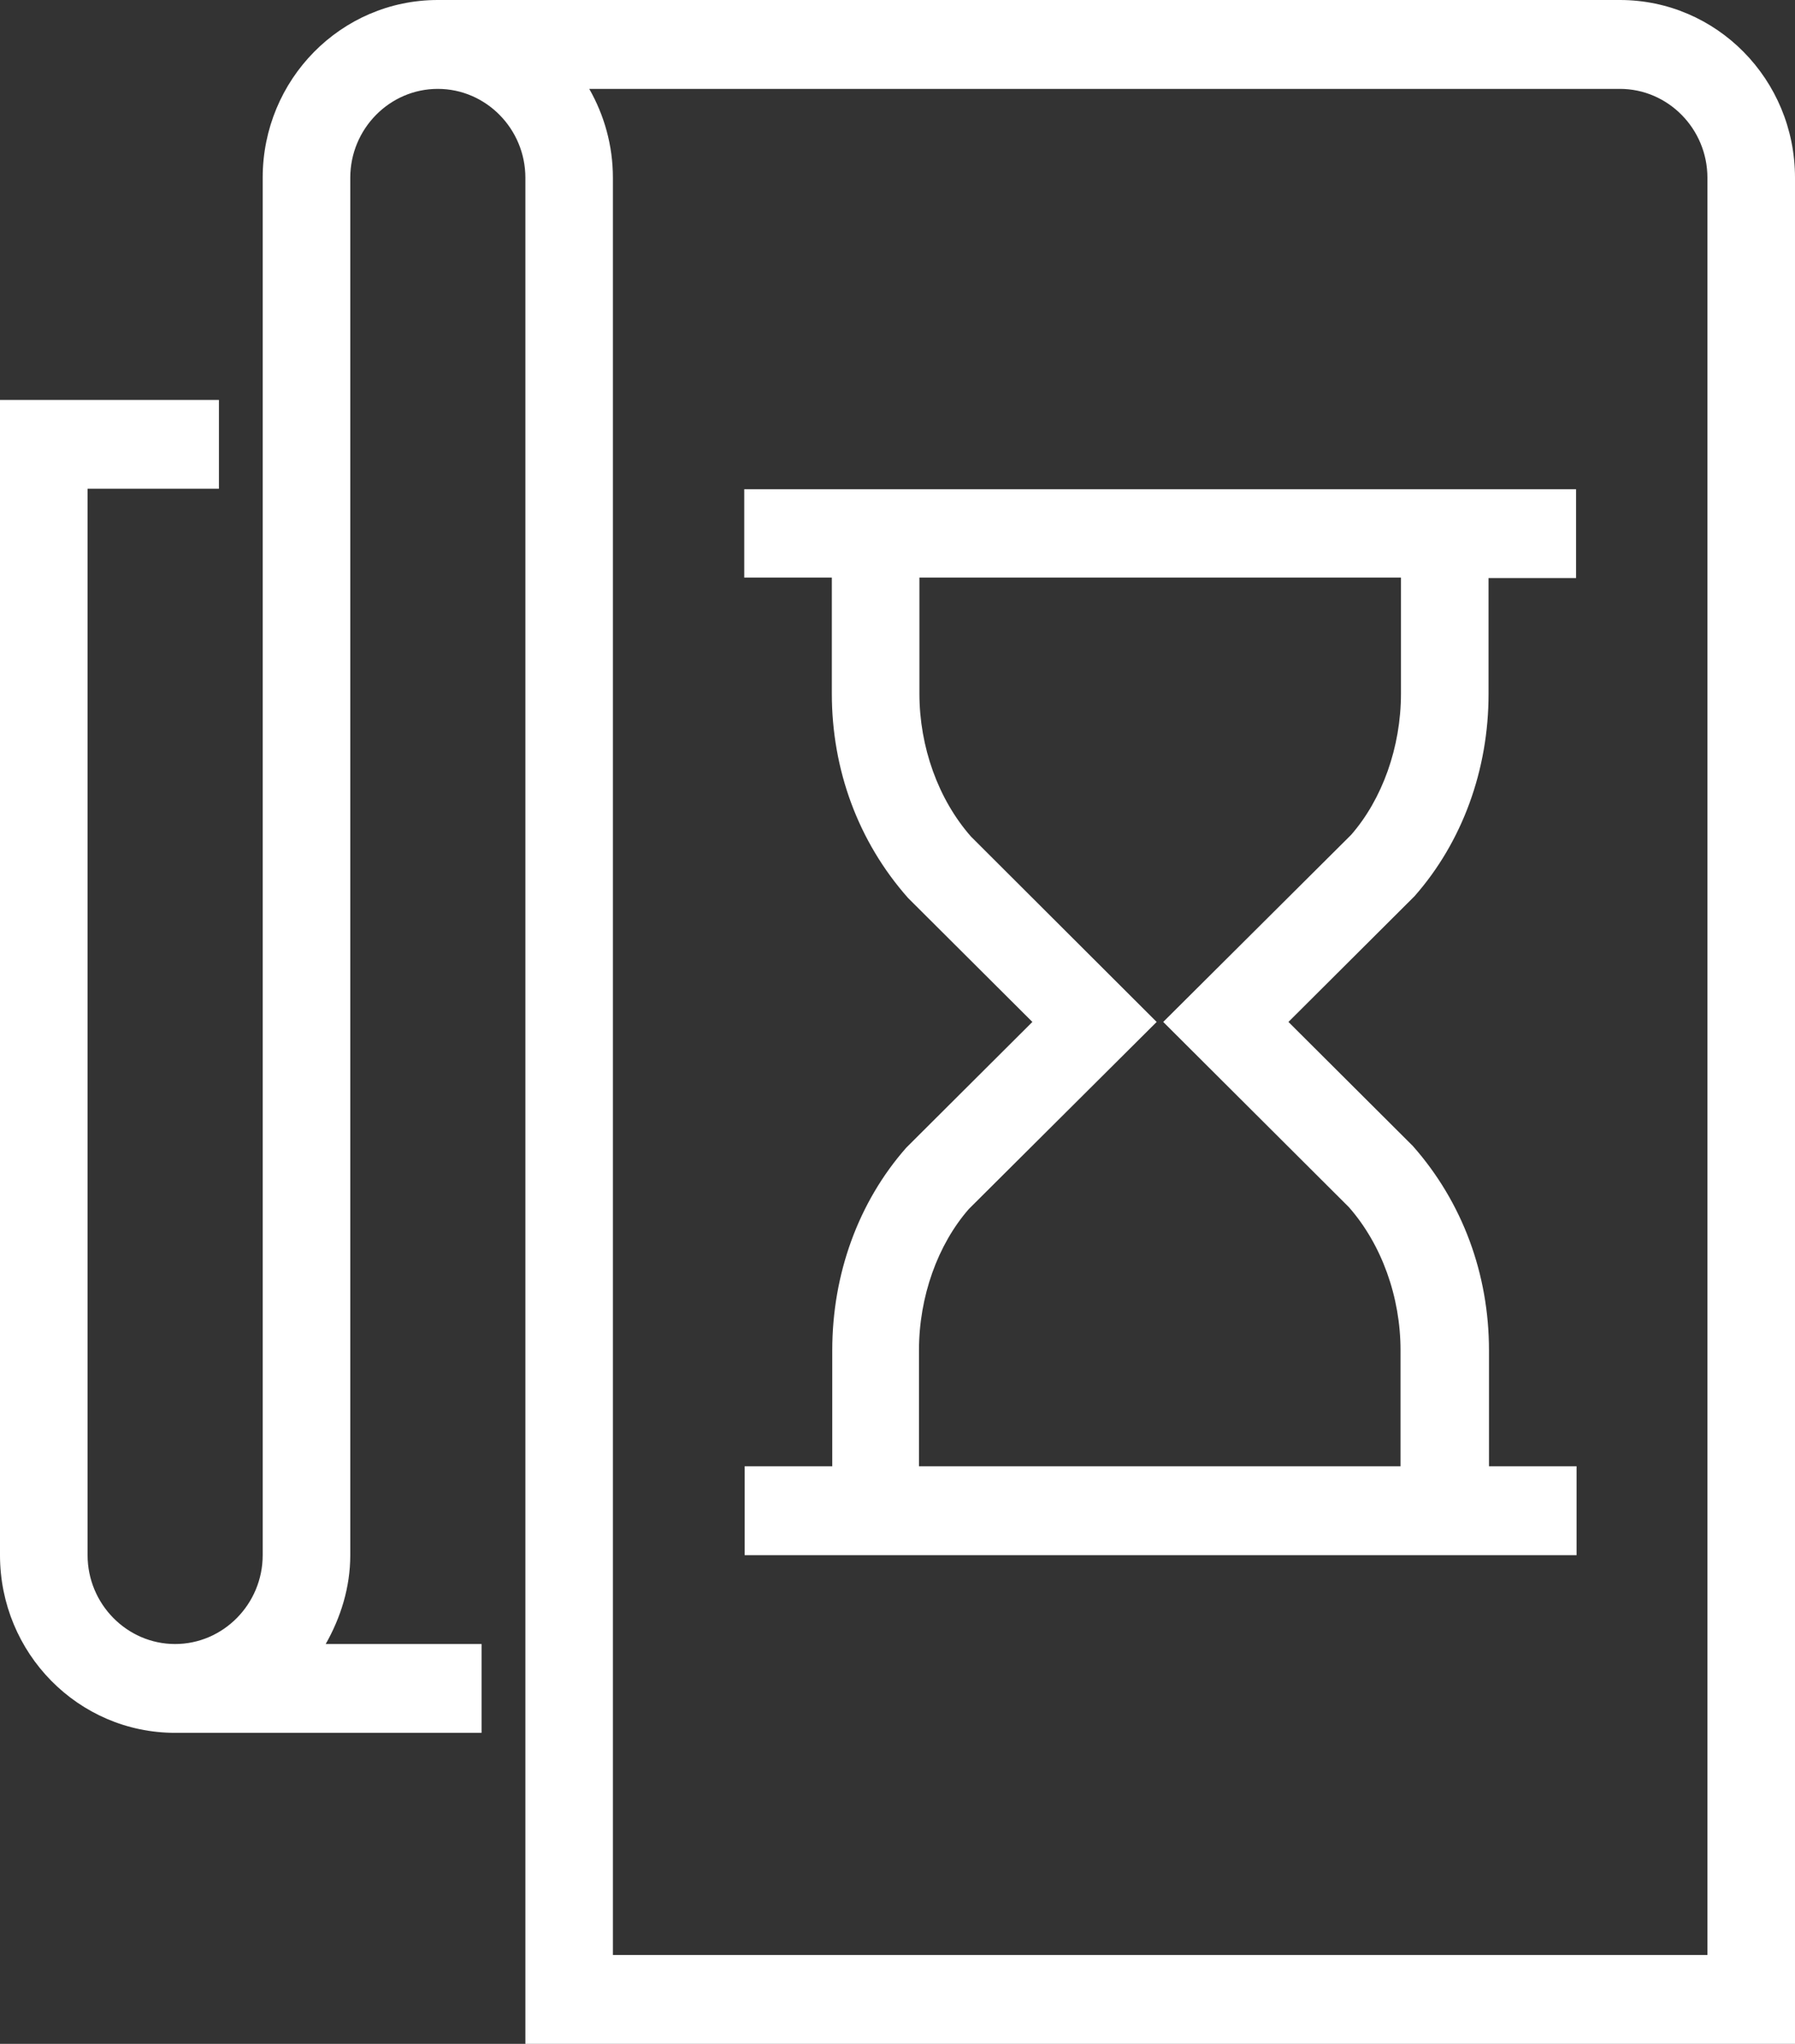 <?xml version="1.0" encoding="UTF-8"?>
<svg xmlns="http://www.w3.org/2000/svg" width="29" height="33" viewBox="0 0 29 33" fill="none">
  <rect x="0" y="0" width="29" height="33" fill="#333333" stroke="none"/>
  <g clip-path="url(#clip0_1406_4751)">
    <path d="M26.171 0H7.073C5.51 0 4.244 1.284 4.244 2.87V25.109C4.244 25.898 3.607 26.544 2.829 26.544C2.051 26.544 1.415 25.898 1.415 25.109V7.891H3.537V6.457H0V25.109C0 26.694 1.266 27.978 2.829 27.978H7.78V26.544H5.262C5.503 26.12 5.659 25.632 5.659 25.109V2.87C5.659 2.08 6.295 1.435 7.073 1.435C7.851 1.435 8.488 2.08 8.488 2.87V33H29V2.87C29 1.284 27.734 0 26.171 0ZM27.585 31.565H9.902V2.87C9.902 2.346 9.761 1.858 9.52 1.435H26.171C26.949 1.435 27.585 2.08 27.585 2.87V31.565Z" fill="white"></path>
    <path d="M12.024 9.326H13.439V11.198C13.439 12.425 13.863 13.587 14.67 14.498L16.679 16.5L14.642 18.53C13.87 19.405 13.446 20.568 13.446 21.802V23.674H12.031V25.109H25.471V23.674H24.056V21.802C24.056 20.575 23.631 19.413 22.825 18.502L20.816 16.5L22.853 14.47C23.624 13.595 24.049 12.432 24.049 11.206V9.333H25.463V7.899H12.024V9.333V9.326ZM22.634 11.198C22.634 12.066 22.33 12.906 21.828 13.48L18.793 16.5L21.793 19.491C22.323 20.094 22.627 20.941 22.627 21.802V23.674H14.847V21.802C14.847 20.933 15.151 20.094 15.653 19.52L18.687 16.5L15.688 13.508C15.158 12.906 14.854 12.059 14.854 11.198V9.326H22.634V11.198Z" fill="white"></path>
  </g>
  <defs>
    <clipPath id="clip0_1406_4751">
      <rect width="29" height="33" fill="white"></rect>
    </clipPath>
  </defs>
</svg>
